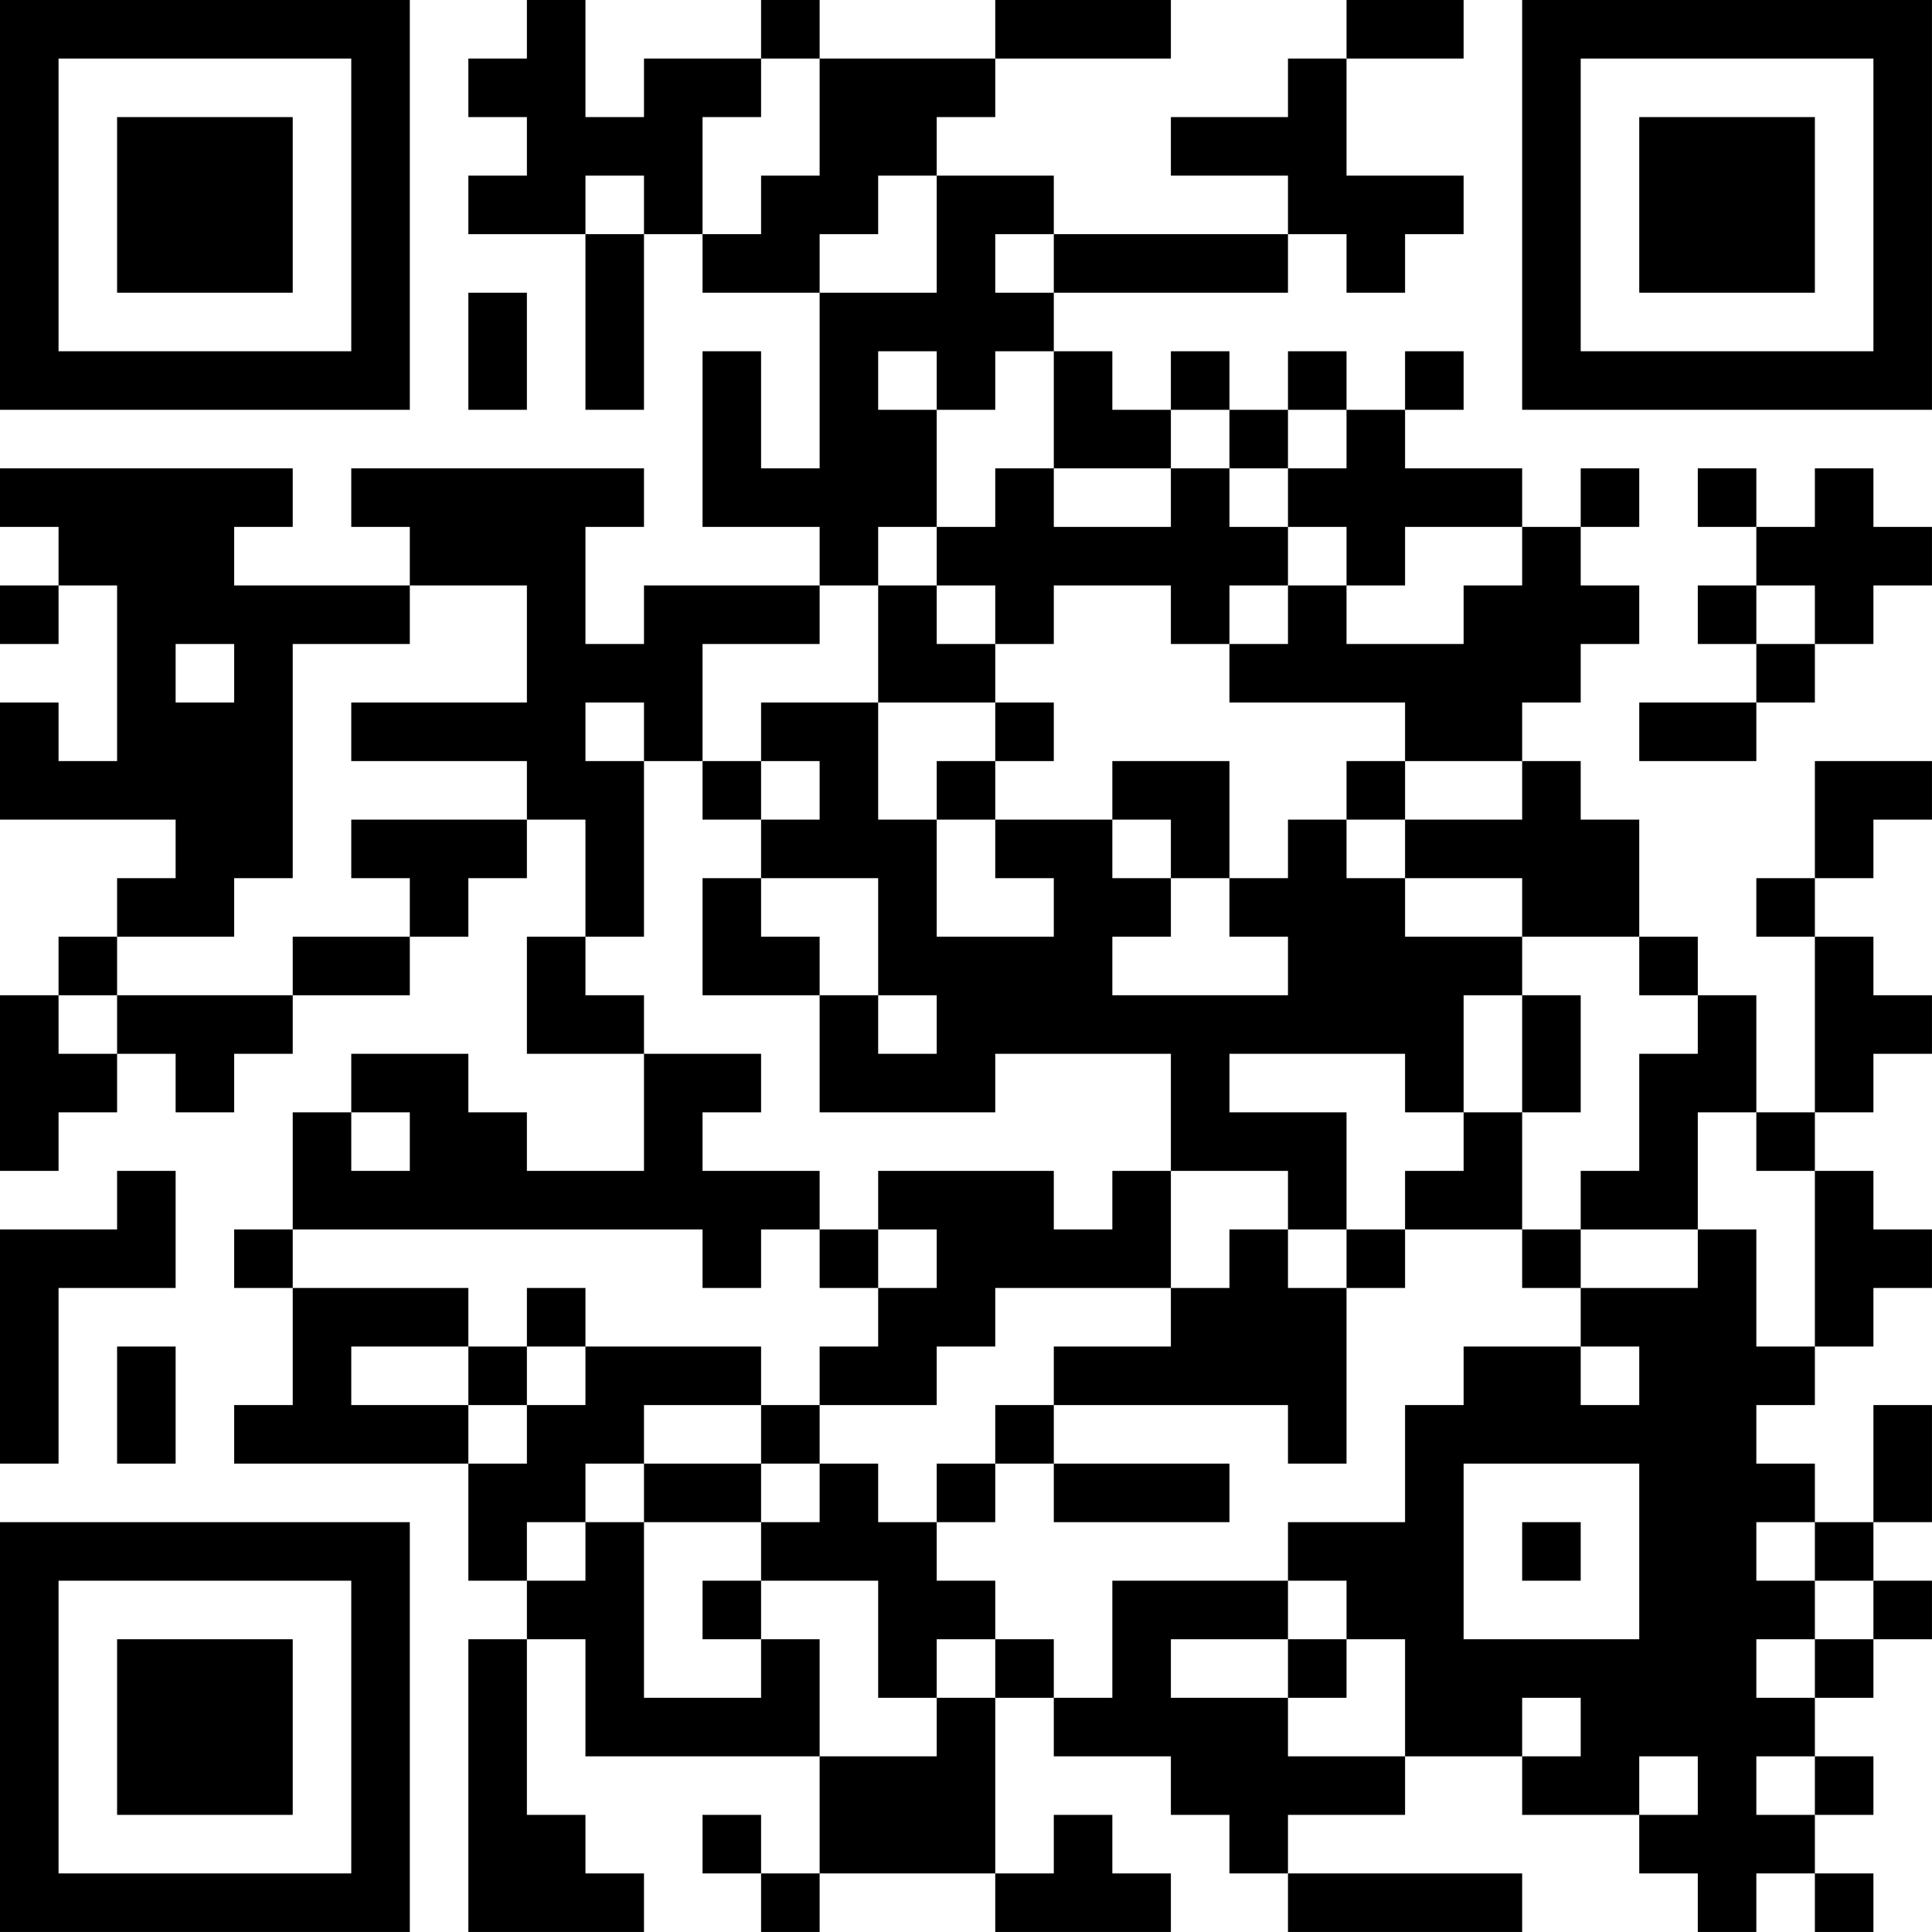 <?xml version="1.0" encoding="UTF-8"?>
<svg xmlns="http://www.w3.org/2000/svg" version="1.1" width="400" height="400" viewBox="0 0 400 400"><rect x="0" y="0" width="400" height="400" fill="#ffffff"/><g transform="scale(12.121)"><g transform="translate(0,0)"><path fill-rule="evenodd" d="M9 0L9 1L8 1L8 2L9 2L9 3L8 3L8 4L10 4L10 7L11 7L11 4L12 4L12 5L14 5L14 8L13 8L13 6L12 6L12 9L14 9L14 10L11 10L11 11L10 11L10 9L11 9L11 8L6 8L6 9L7 9L7 10L4 10L4 9L5 9L5 8L0 8L0 9L1 9L1 10L0 10L0 11L1 11L1 10L2 10L2 13L1 13L1 12L0 12L0 14L3 14L3 15L2 15L2 16L1 16L1 17L0 17L0 20L1 20L1 19L2 19L2 18L3 18L3 19L4 19L4 18L5 18L5 17L7 17L7 16L8 16L8 15L9 15L9 14L10 14L10 16L9 16L9 18L11 18L11 20L9 20L9 19L8 19L8 18L6 18L6 19L5 19L5 21L4 21L4 22L5 22L5 24L4 24L4 25L8 25L8 27L9 27L9 28L8 28L8 33L11 33L11 32L10 32L10 31L9 31L9 28L10 28L10 30L14 30L14 32L13 32L13 31L12 31L12 32L13 32L13 33L14 33L14 32L17 32L17 33L20 33L20 32L19 32L19 31L18 31L18 32L17 32L17 29L18 29L18 30L20 30L20 31L21 31L21 32L22 32L22 33L26 33L26 32L22 32L22 31L24 31L24 30L26 30L26 31L28 31L28 32L29 32L29 33L30 33L30 32L31 32L31 33L32 33L32 32L31 32L31 31L32 31L32 30L31 30L31 29L32 29L32 28L33 28L33 27L32 27L32 26L33 26L33 24L32 24L32 26L31 26L31 25L30 25L30 24L31 24L31 23L32 23L32 22L33 22L33 21L32 21L32 20L31 20L31 19L32 19L32 18L33 18L33 17L32 17L32 16L31 16L31 15L32 15L32 14L33 14L33 13L31 13L31 15L30 15L30 16L31 16L31 19L30 19L30 17L29 17L29 16L28 16L28 14L27 14L27 13L26 13L26 12L27 12L27 11L28 11L28 10L27 10L27 9L28 9L28 8L27 8L27 9L26 9L26 8L24 8L24 7L25 7L25 6L24 6L24 7L23 7L23 6L22 6L22 7L21 7L21 6L20 6L20 7L19 7L19 6L18 6L18 5L22 5L22 4L23 4L23 5L24 5L24 4L25 4L25 3L23 3L23 1L25 1L25 0L23 0L23 1L22 1L22 2L20 2L20 3L22 3L22 4L18 4L18 3L16 3L16 2L17 2L17 1L20 1L20 0L17 0L17 1L14 1L14 0L13 0L13 1L11 1L11 2L10 2L10 0ZM13 1L13 2L12 2L12 4L13 4L13 3L14 3L14 1ZM10 3L10 4L11 4L11 3ZM15 3L15 4L14 4L14 5L16 5L16 3ZM17 4L17 5L18 5L18 4ZM8 5L8 7L9 7L9 5ZM15 6L15 7L16 7L16 9L15 9L15 10L14 10L14 11L12 11L12 13L11 13L11 12L10 12L10 13L11 13L11 16L10 16L10 17L11 17L11 18L13 18L13 19L12 19L12 20L14 20L14 21L13 21L13 22L12 22L12 21L5 21L5 22L8 22L8 23L6 23L6 24L8 24L8 25L9 25L9 24L10 24L10 23L13 23L13 24L11 24L11 25L10 25L10 26L9 26L9 27L10 27L10 26L11 26L11 29L13 29L13 28L14 28L14 30L16 30L16 29L17 29L17 28L18 28L18 29L19 29L19 27L22 27L22 28L20 28L20 29L22 29L22 30L24 30L24 28L23 28L23 27L22 27L22 26L24 26L24 24L25 24L25 23L27 23L27 24L28 24L28 23L27 23L27 22L29 22L29 21L30 21L30 23L31 23L31 20L30 20L30 19L29 19L29 21L27 21L27 20L28 20L28 18L29 18L29 17L28 17L28 16L26 16L26 15L24 15L24 14L26 14L26 13L24 13L24 12L21 12L21 11L22 11L22 10L23 10L23 11L25 11L25 10L26 10L26 9L24 9L24 10L23 10L23 9L22 9L22 8L23 8L23 7L22 7L22 8L21 8L21 7L20 7L20 8L18 8L18 6L17 6L17 7L16 7L16 6ZM17 8L17 9L16 9L16 10L15 10L15 12L13 12L13 13L12 13L12 14L13 14L13 15L12 15L12 17L14 17L14 19L17 19L17 18L20 18L20 20L19 20L19 21L18 21L18 20L15 20L15 21L14 21L14 22L15 22L15 23L14 23L14 24L13 24L13 25L11 25L11 26L13 26L13 27L12 27L12 28L13 28L13 27L15 27L15 29L16 29L16 28L17 28L17 27L16 27L16 26L17 26L17 25L18 25L18 26L21 26L21 25L18 25L18 24L22 24L22 25L23 25L23 22L24 22L24 21L26 21L26 22L27 22L27 21L26 21L26 19L27 19L27 17L26 17L26 16L24 16L24 15L23 15L23 14L24 14L24 13L23 13L23 14L22 14L22 15L21 15L21 13L19 13L19 14L17 14L17 13L18 13L18 12L17 12L17 11L18 11L18 10L20 10L20 11L21 11L21 10L22 10L22 9L21 9L21 8L20 8L20 9L18 9L18 8ZM29 8L29 9L30 9L30 10L29 10L29 11L30 11L30 12L28 12L28 13L30 13L30 12L31 12L31 11L32 11L32 10L33 10L33 9L32 9L32 8L31 8L31 9L30 9L30 8ZM7 10L7 11L5 11L5 15L4 15L4 16L2 16L2 17L1 17L1 18L2 18L2 17L5 17L5 16L7 16L7 15L6 15L6 14L9 14L9 13L6 13L6 12L9 12L9 10ZM16 10L16 11L17 11L17 10ZM30 10L30 11L31 11L31 10ZM3 11L3 12L4 12L4 11ZM15 12L15 14L16 14L16 16L18 16L18 15L17 15L17 14L16 14L16 13L17 13L17 12ZM13 13L13 14L14 14L14 13ZM19 14L19 15L20 15L20 16L19 16L19 17L22 17L22 16L21 16L21 15L20 15L20 14ZM13 15L13 16L14 16L14 17L15 17L15 18L16 18L16 17L15 17L15 15ZM25 17L25 19L24 19L24 18L21 18L21 19L23 19L23 21L22 21L22 20L20 20L20 22L17 22L17 23L16 23L16 24L14 24L14 25L13 25L13 26L14 26L14 25L15 25L15 26L16 26L16 25L17 25L17 24L18 24L18 23L20 23L20 22L21 22L21 21L22 21L22 22L23 22L23 21L24 21L24 20L25 20L25 19L26 19L26 17ZM6 19L6 20L7 20L7 19ZM2 20L2 21L0 21L0 25L1 25L1 22L3 22L3 20ZM15 21L15 22L16 22L16 21ZM9 22L9 23L8 23L8 24L9 24L9 23L10 23L10 22ZM2 23L2 25L3 25L3 23ZM25 25L25 28L28 28L28 25ZM26 26L26 27L27 27L27 26ZM30 26L30 27L31 27L31 28L30 28L30 29L31 29L31 28L32 28L32 27L31 27L31 26ZM22 28L22 29L23 29L23 28ZM26 29L26 30L27 30L27 29ZM28 30L28 31L29 31L29 30ZM30 30L30 31L31 31L31 30ZM0 0L0 7L7 7L7 0ZM1 1L1 6L6 6L6 1ZM2 2L2 5L5 5L5 2ZM26 0L26 7L33 7L33 0ZM27 1L27 6L32 6L32 1ZM28 2L28 5L31 5L31 2ZM0 26L0 33L7 33L7 26ZM1 27L1 32L6 32L6 27ZM2 28L2 31L5 31L5 28Z" fill="#000000"/></g></g></svg>
